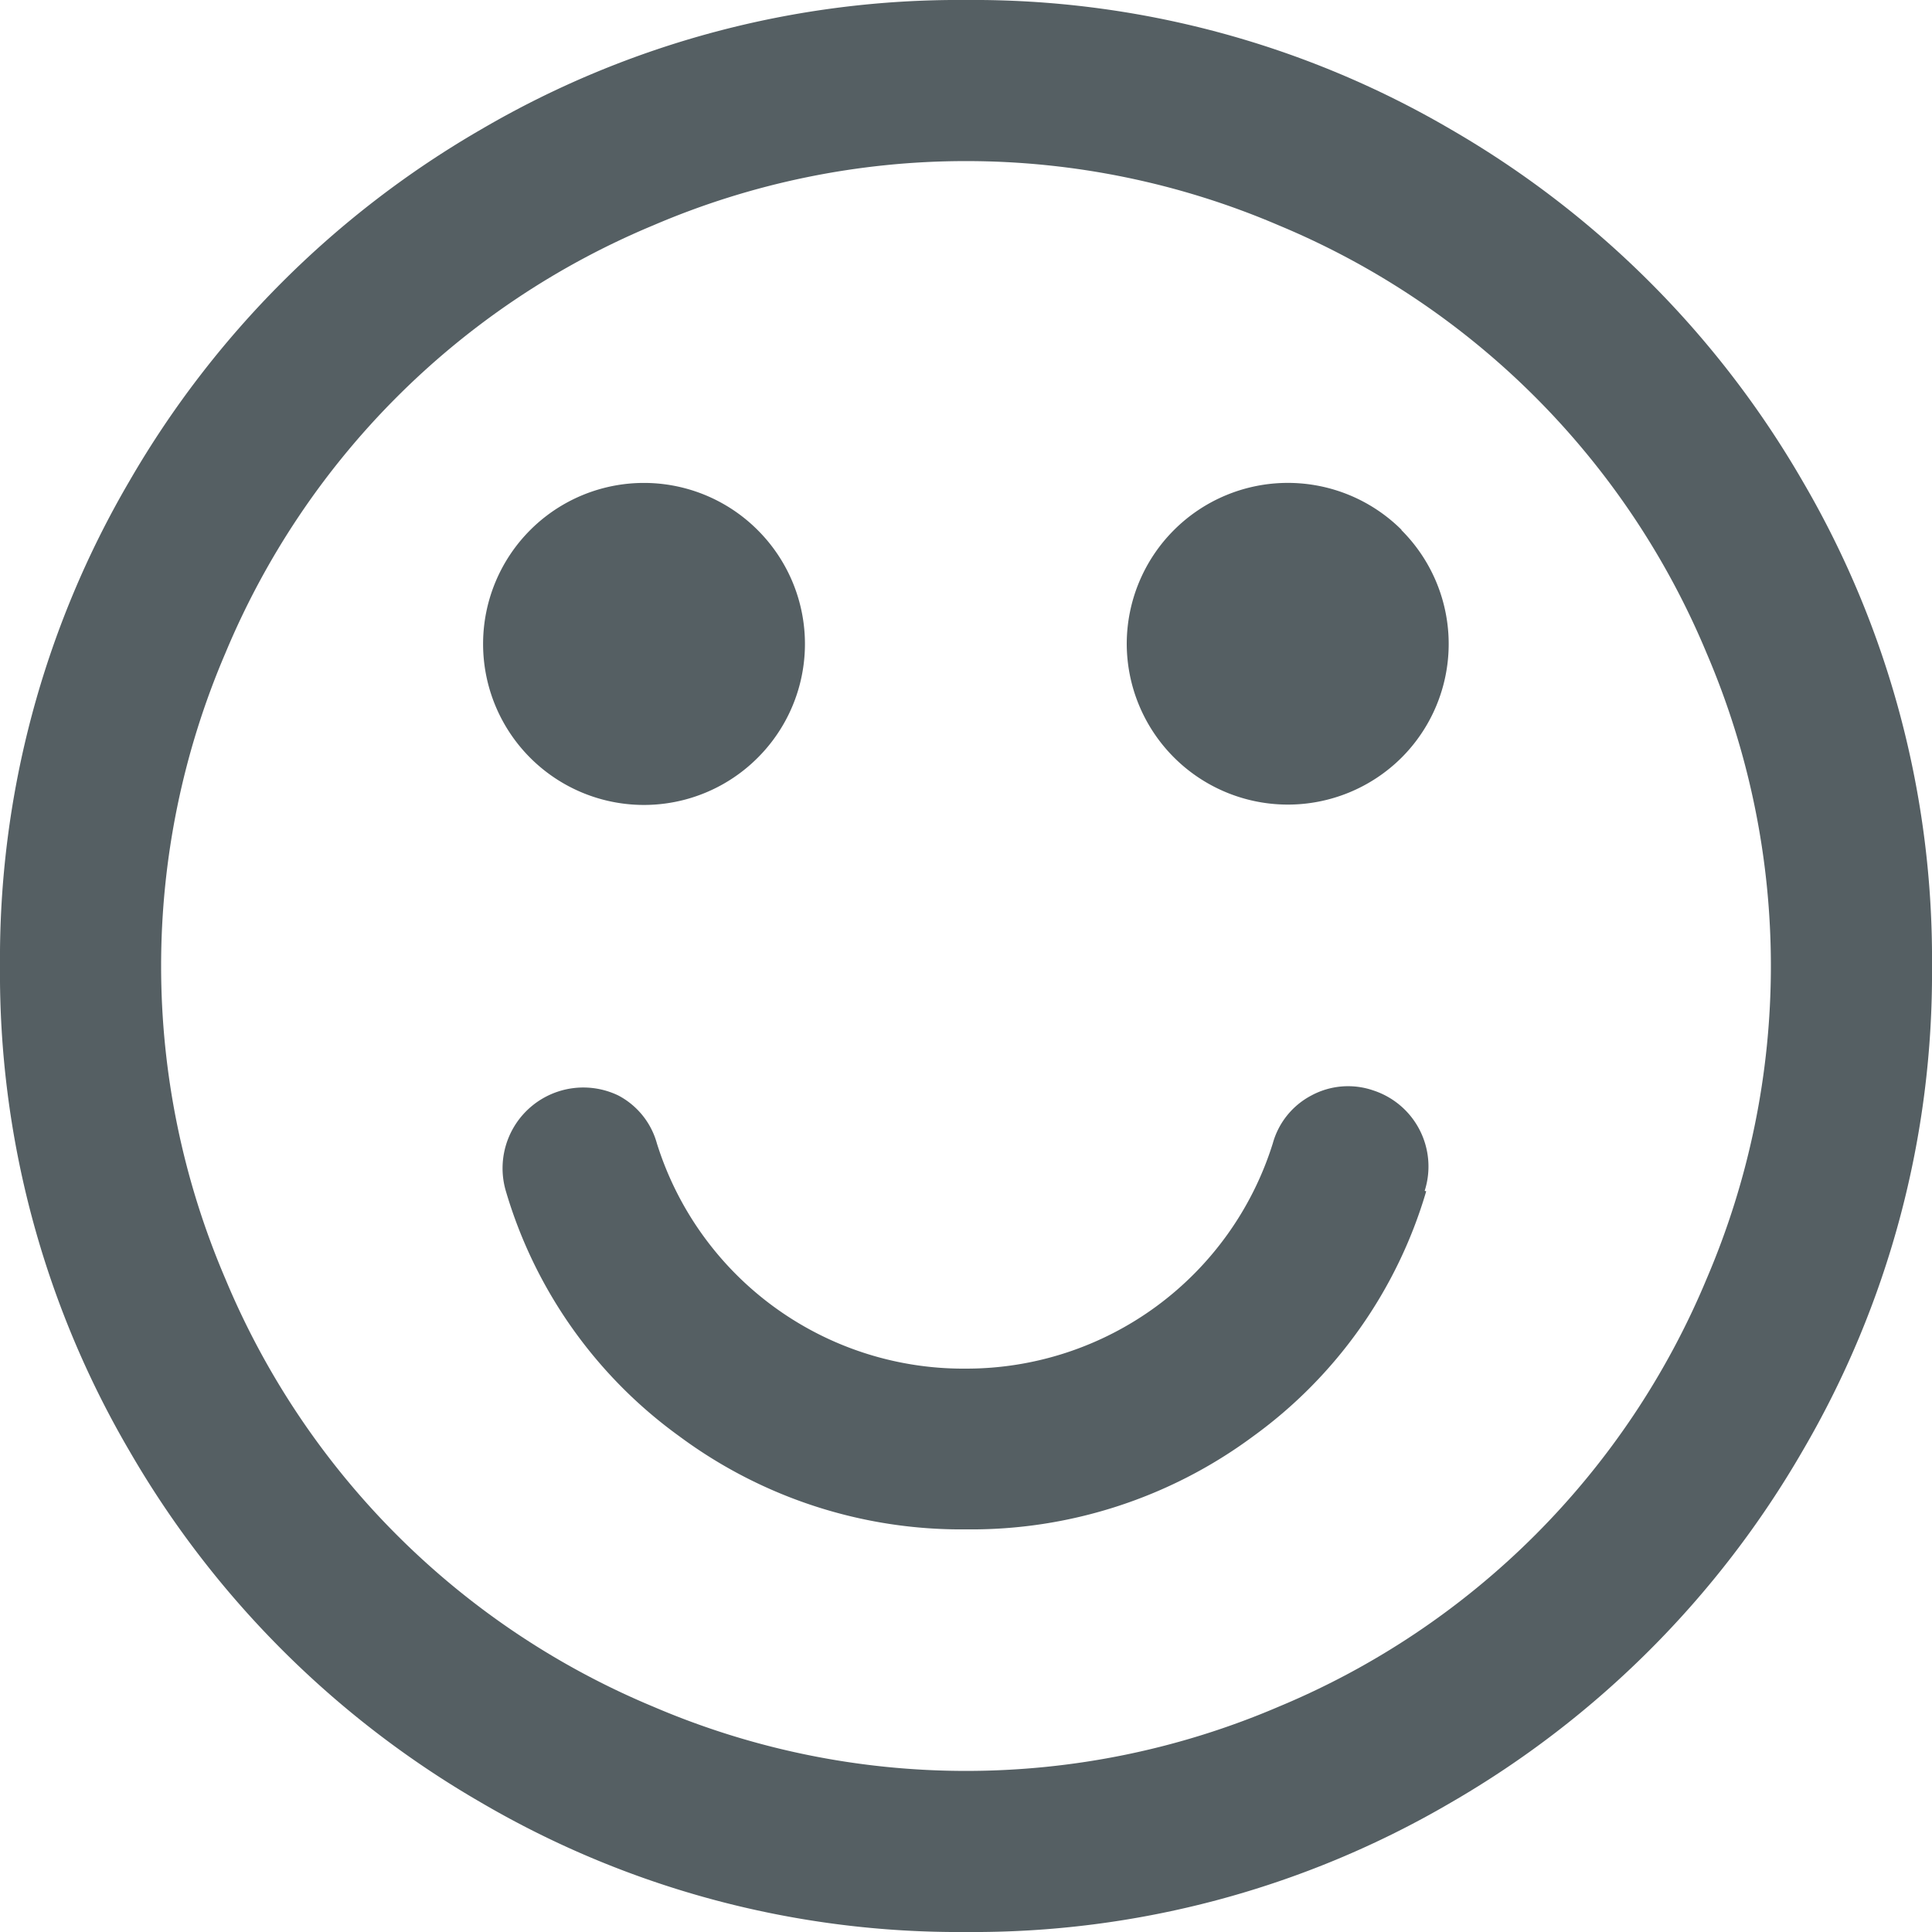 <svg id="Ebene_1" data-name="Ebene 1" xmlns="http://www.w3.org/2000/svg" viewBox="0 0 50 50"><defs><style>.cls-1{fill:#555f63;}</style></defs><title>smile</title><path class="cls-1" d="M46.65,12.45A24.46,24.46,0,0,1,50,25a24.46,24.46,0,0,1-3.35,12.55,24.89,24.89,0,0,1-9.1,9.1A24.46,24.46,0,0,1,25,50a24.46,24.46,0,0,1-12.55-3.35,24.88,24.88,0,0,1-9.1-9.1A24.45,24.45,0,0,1,0,25,24.46,24.46,0,0,1,3.35,12.45a24.9,24.9,0,0,1,9.1-9.1A24.46,24.46,0,0,1,25,0,24.46,24.46,0,0,1,37.55,3.35,24.9,24.9,0,0,1,46.65,12.45ZM44.17,33.09a20.54,20.54,0,0,0,0-16.18A20.54,20.54,0,0,0,33.09,5.83a20.53,20.53,0,0,0-16.18,0A20.55,20.55,0,0,0,5.83,16.91a20.54,20.54,0,0,0,0,16.18A20.55,20.55,0,0,0,16.91,44.17a20.53,20.53,0,0,0,16.18,0A20.54,20.54,0,0,0,44.17,33.09ZM19.61,13.72a4.16,4.16,0,0,1,0,5.89,4.16,4.16,0,0,1-5.89,0,4.17,4.17,0,0,1,0-5.89,4.16,4.16,0,0,1,5.89,0Zm17.3,17.11a12,12,0,0,1-4.49,6.35A12.25,12.25,0,0,1,25,39.58a12.24,12.24,0,0,1-7.42-2.41,12,12,0,0,1-4.49-6.35A2.09,2.09,0,0,1,16,28.35a2,2,0,0,1,1,1.24A8.31,8.31,0,0,0,25,35.42a8.31,8.31,0,0,0,7.94-5.83,2,2,0,0,1,1-1.24,2,2,0,0,1,1.6-.13,2.07,2.07,0,0,1,1.33,2.6Zm-.64-17.11a4.16,4.16,0,0,1,0,5.89,4.17,4.17,0,0,1-7.11-2.95,4.17,4.17,0,0,1,7.11-2.95Z"/></svg>